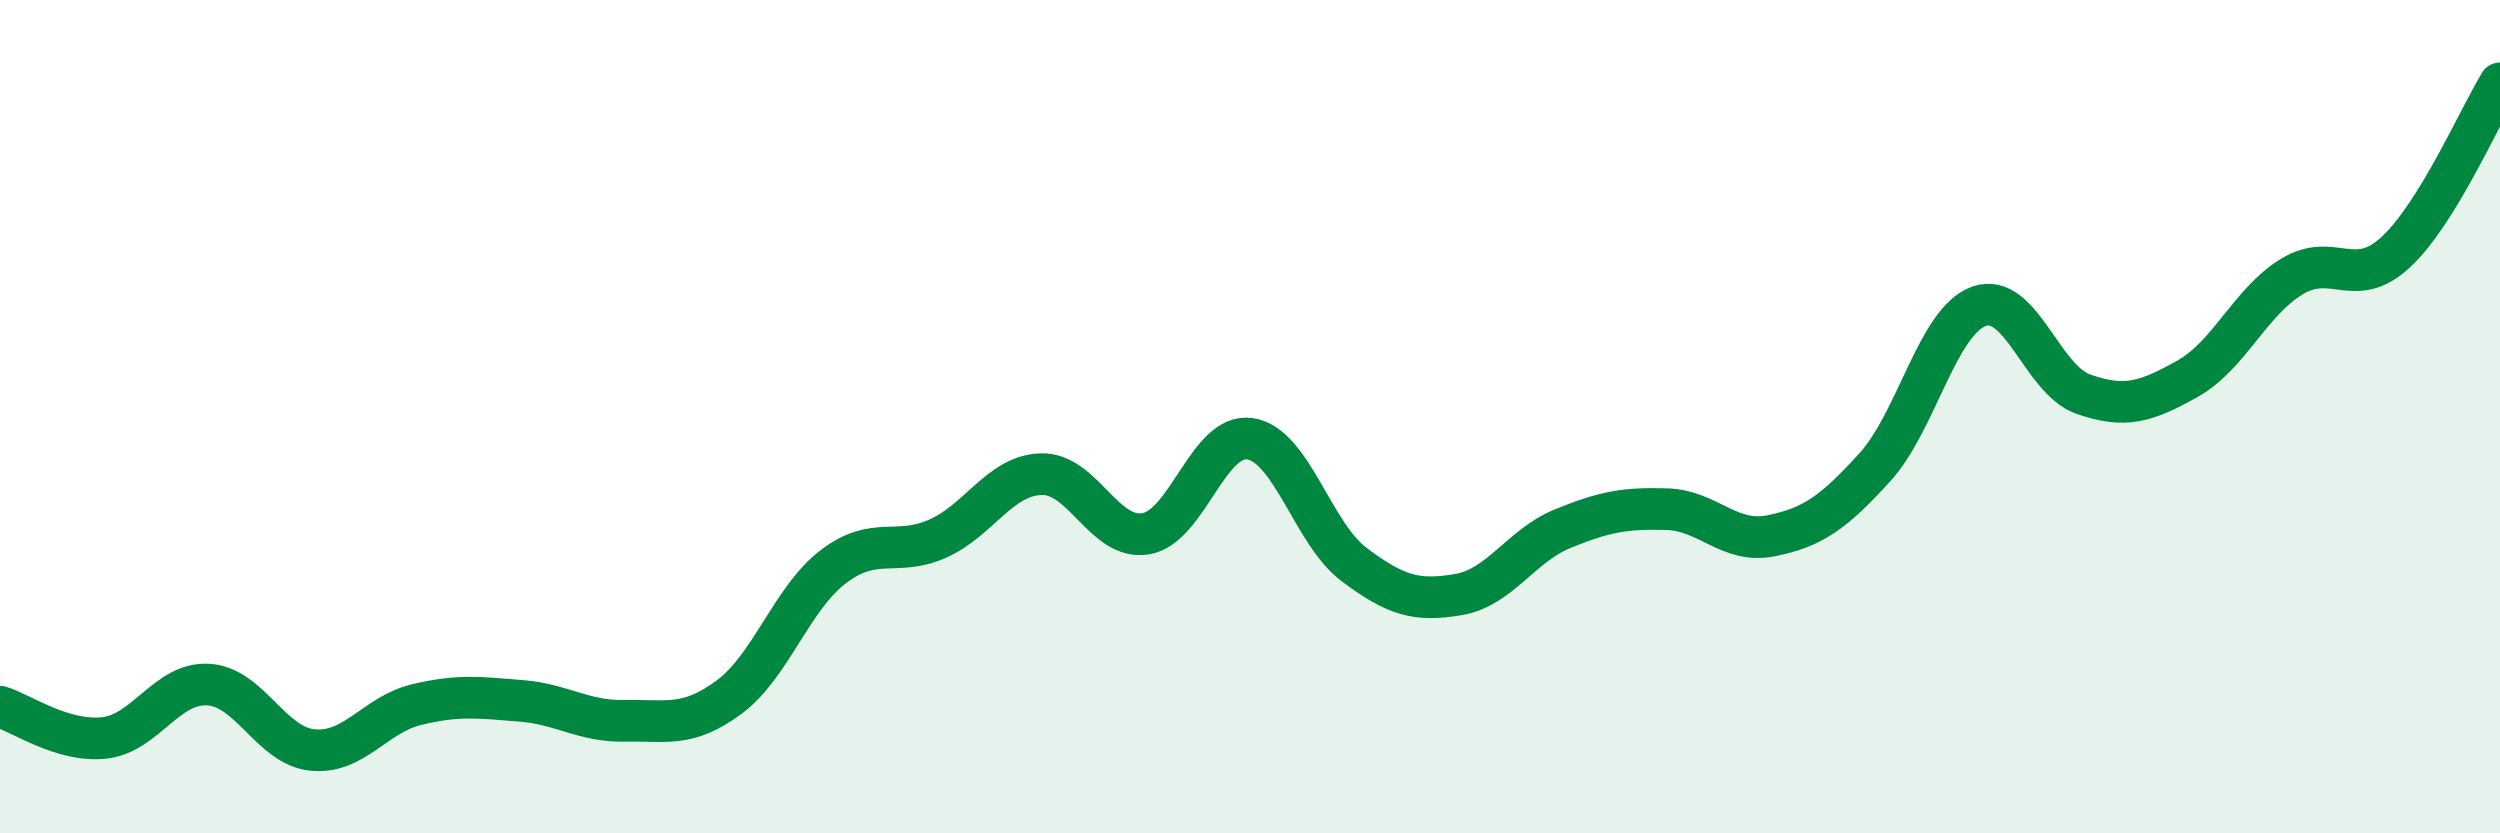 
    <svg width="60" height="20" viewBox="0 0 60 20" xmlns="http://www.w3.org/2000/svg">
      <path
        d="M 0,16.96 C 0.5,17.11 1.5,17.82 2.5,17.71 C 3.5,17.6 4,16.37 5,16.43 C 6,16.49 6.5,17.9 7.5,18 C 8.5,18.1 9,17.15 10,16.91 C 11,16.67 11.5,16.74 12.5,16.82 C 13.5,16.9 14,17.32 15,17.3 C 16,17.28 16.5,17.47 17.5,16.73 C 18.5,15.99 19,14.36 20,13.6 C 21,12.84 21.5,13.37 22.5,12.93 C 23.5,12.49 24,11.4 25,11.38 C 26,11.36 26.5,12.98 27.5,12.81 C 28.5,12.64 29,10.38 30,10.53 C 31,10.68 31.5,12.8 32.5,13.55 C 33.5,14.3 34,14.44 35,14.27 C 36,14.1 36.5,13.1 37.5,12.69 C 38.5,12.28 39,12.19 40,12.22 C 41,12.25 41.5,13.06 42.5,12.86 C 43.5,12.66 44,12.31 45,11.21 C 46,10.11 46.5,7.7 47.5,7.35 C 48.5,7 49,9.11 50,9.46 C 51,9.81 51.5,9.65 52.5,9.09 C 53.5,8.53 54,7.25 55,6.64 C 56,6.03 56.5,6.98 57.5,6.05 C 58.5,5.12 59.5,2.81 60,2L60 20L0 20Z"
        fill="#008740"
        opacity="0.1"
        stroke-linecap="round"
        stroke-linejoin="round"
      />
      <path
        d="M 0,16.96 C 0.5,17.11 1.5,17.82 2.5,17.71 C 3.5,17.6 4,16.37 5,16.43 C 6,16.49 6.5,17.9 7.5,18 C 8.5,18.1 9,17.15 10,16.91 C 11,16.67 11.5,16.74 12.5,16.82 C 13.5,16.9 14,17.32 15,17.3 C 16,17.28 16.5,17.47 17.5,16.73 C 18.5,15.99 19,14.36 20,13.6 C 21,12.84 21.5,13.37 22.5,12.93 C 23.5,12.49 24,11.4 25,11.38 C 26,11.36 26.5,12.98 27.5,12.81 C 28.5,12.64 29,10.38 30,10.53 C 31,10.68 31.5,12.8 32.5,13.55 C 33.5,14.3 34,14.44 35,14.27 C 36,14.1 36.5,13.1 37.5,12.69 C 38.5,12.28 39,12.19 40,12.22 C 41,12.25 41.5,13.06 42.5,12.86 C 43.5,12.66 44,12.31 45,11.21 C 46,10.11 46.5,7.7 47.5,7.35 C 48.5,7 49,9.11 50,9.46 C 51,9.81 51.5,9.65 52.5,9.09 C 53.5,8.53 54,7.25 55,6.64 C 56,6.03 56.5,6.98 57.5,6.05 C 58.5,5.12 59.5,2.81 60,2"
        stroke="#008740"
        stroke-width="1"
        fill="none"
        stroke-linecap="round"
        stroke-linejoin="round"
      />
    </svg>
  